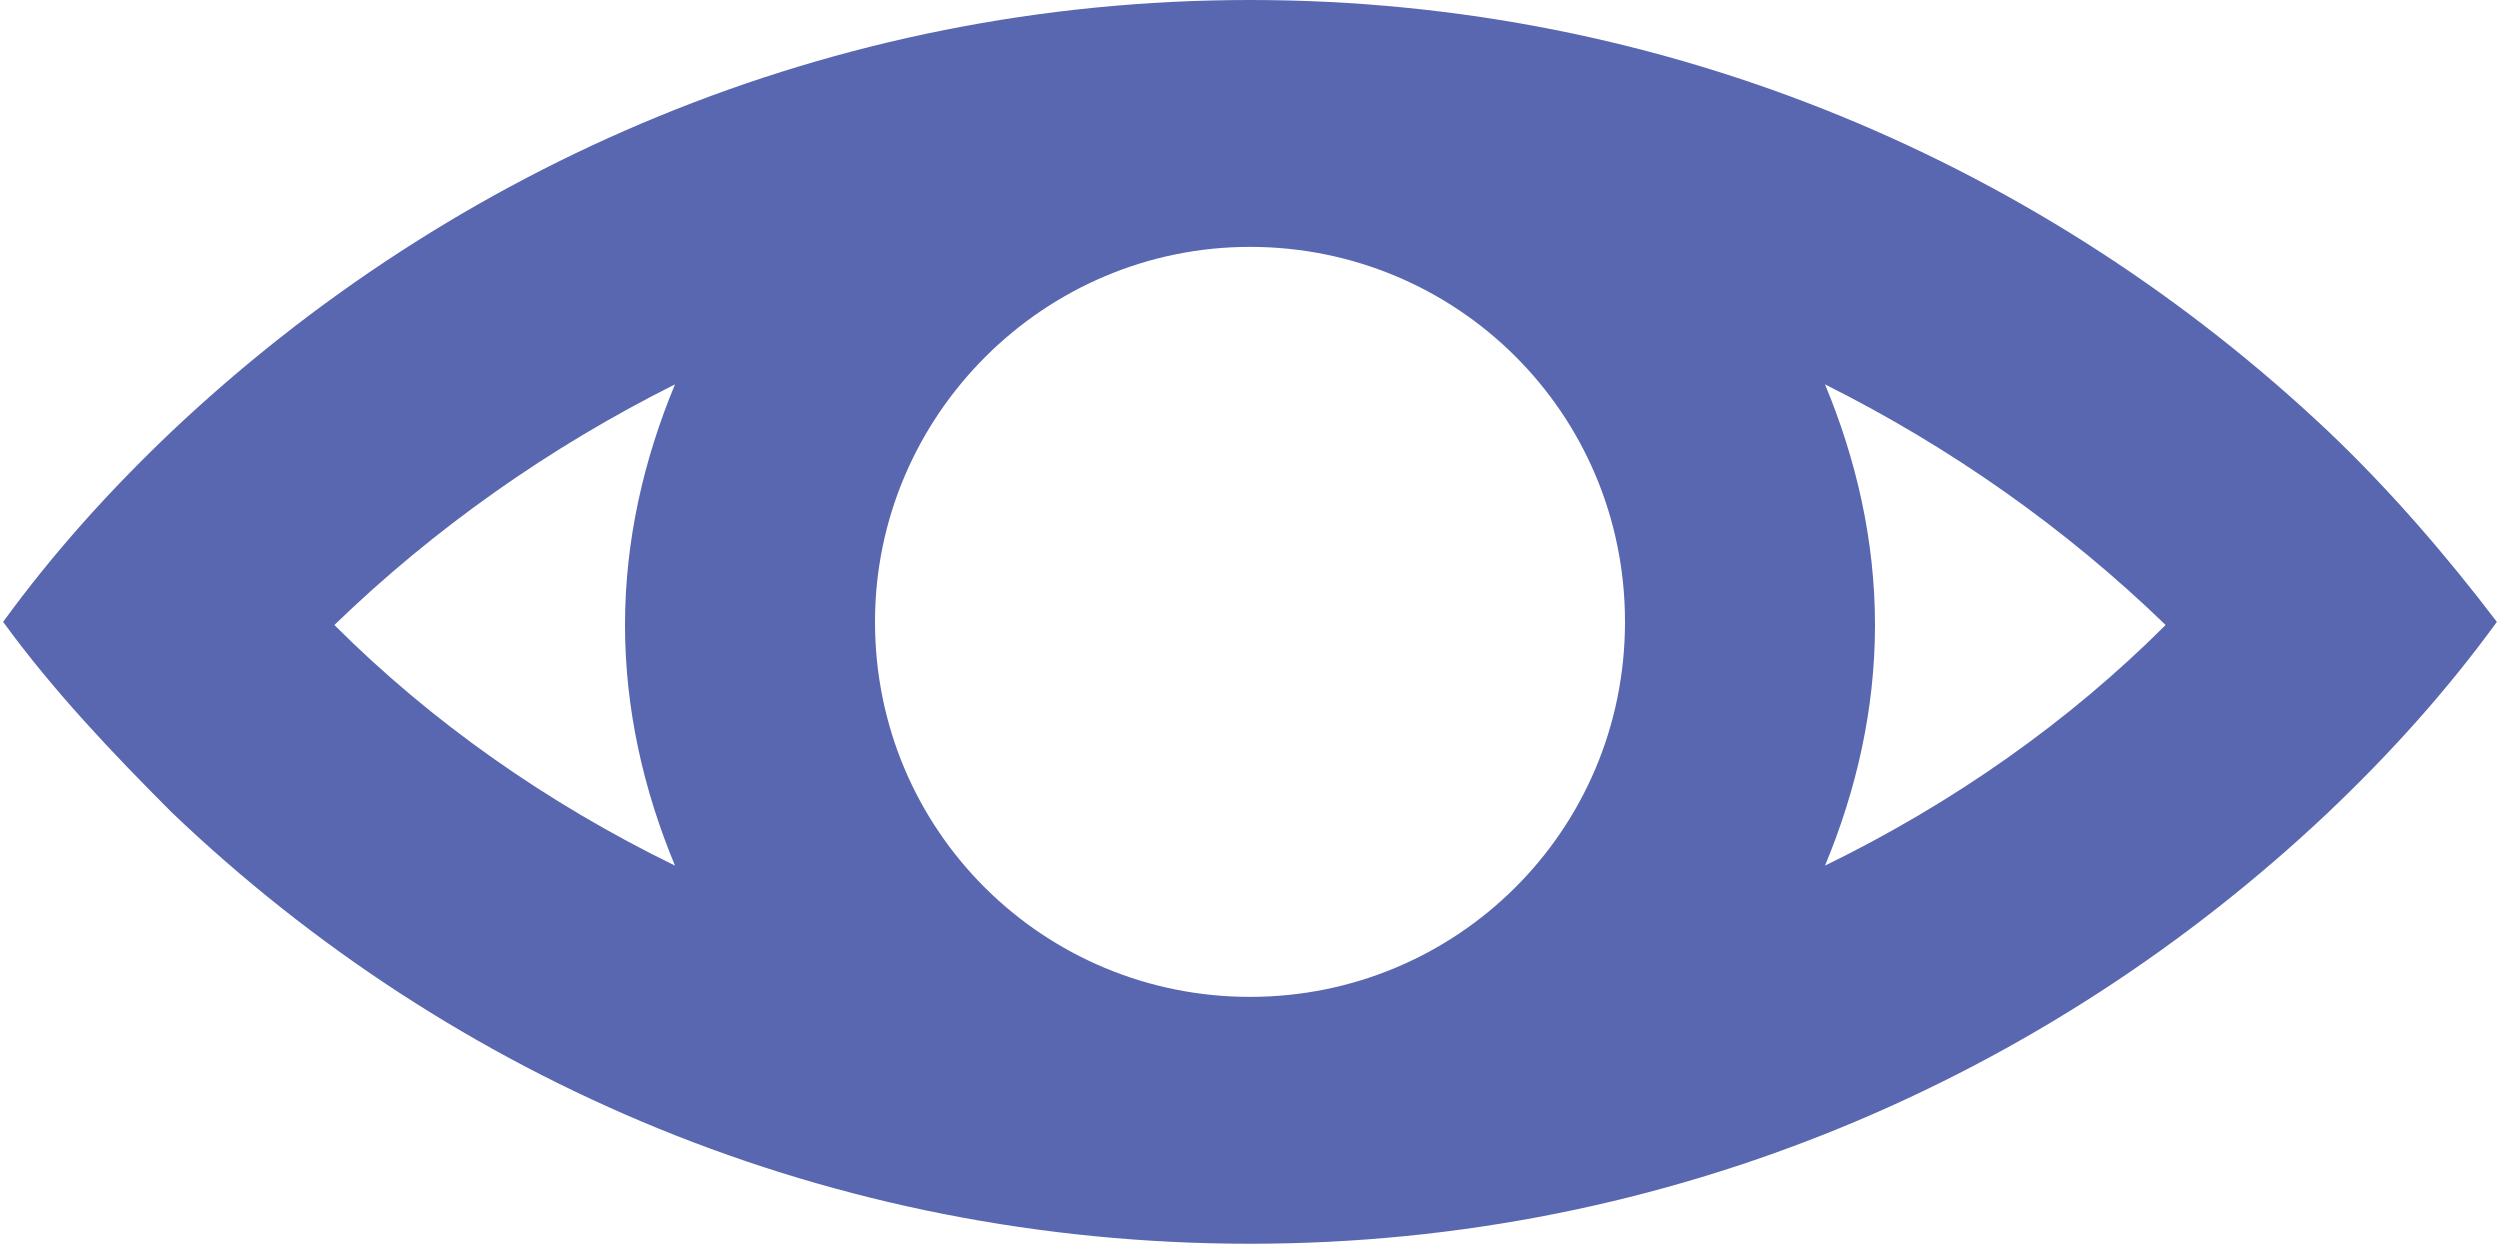 <?xml version="1.0" encoding="utf-8"?>
<!-- Generator: Adobe Illustrator 27.5.0, SVG Export Plug-In . SVG Version: 6.00 Build 0)  -->
<svg version="1.1" id="Layer_2_00000002371226886042509490000003741625204337395330_"
	 xmlns="http://www.w3.org/2000/svg" xmlns:xlink="http://www.w3.org/1999/xlink" x="0px" y="0px" viewBox="0 0 80 40"
	 style="enable-background:new 0 0 80 40;" xml:space="preserve">
<style type="text/css">
	.st0{fill:#5967B0;}
</style>
<path class="st0" d="M74.5,13.8C65.5,5.3,53.4,0,40,0S14.5,5.3,5.5,13.8c-2,1.9-3.8,3.9-5.4,6.1c1.6,2.2,3.5,4.2,5.4,6.1
	c9,8.6,21.1,13.8,34.5,13.8s25.5-5.3,34.5-13.8c2-1.9,3.8-3.9,5.4-6.1C78.3,17.8,76.5,15.7,74.5,13.8z M10.7,20
	c3.2-3.1,6.9-5.7,10.9-7.7c-1,2.4-1.6,5-1.6,7.7c0,2.7,0.6,5.3,1.6,7.7C17.5,25.7,13.8,23.1,10.7,20z M40,31.9c-6.6,0-12-5.3-12-12
	c0-6.6,5.4-12,12-12s12,5.3,12,12C52,26.6,46.6,31.9,40,31.9z M58.4,27.7c1-2.4,1.6-5,1.6-7.7c0-2.7-0.6-5.3-1.6-7.7
	c4,2,7.7,4.6,10.9,7.7C66.2,23.1,62.5,25.7,58.4,27.7z"/>
</svg>
